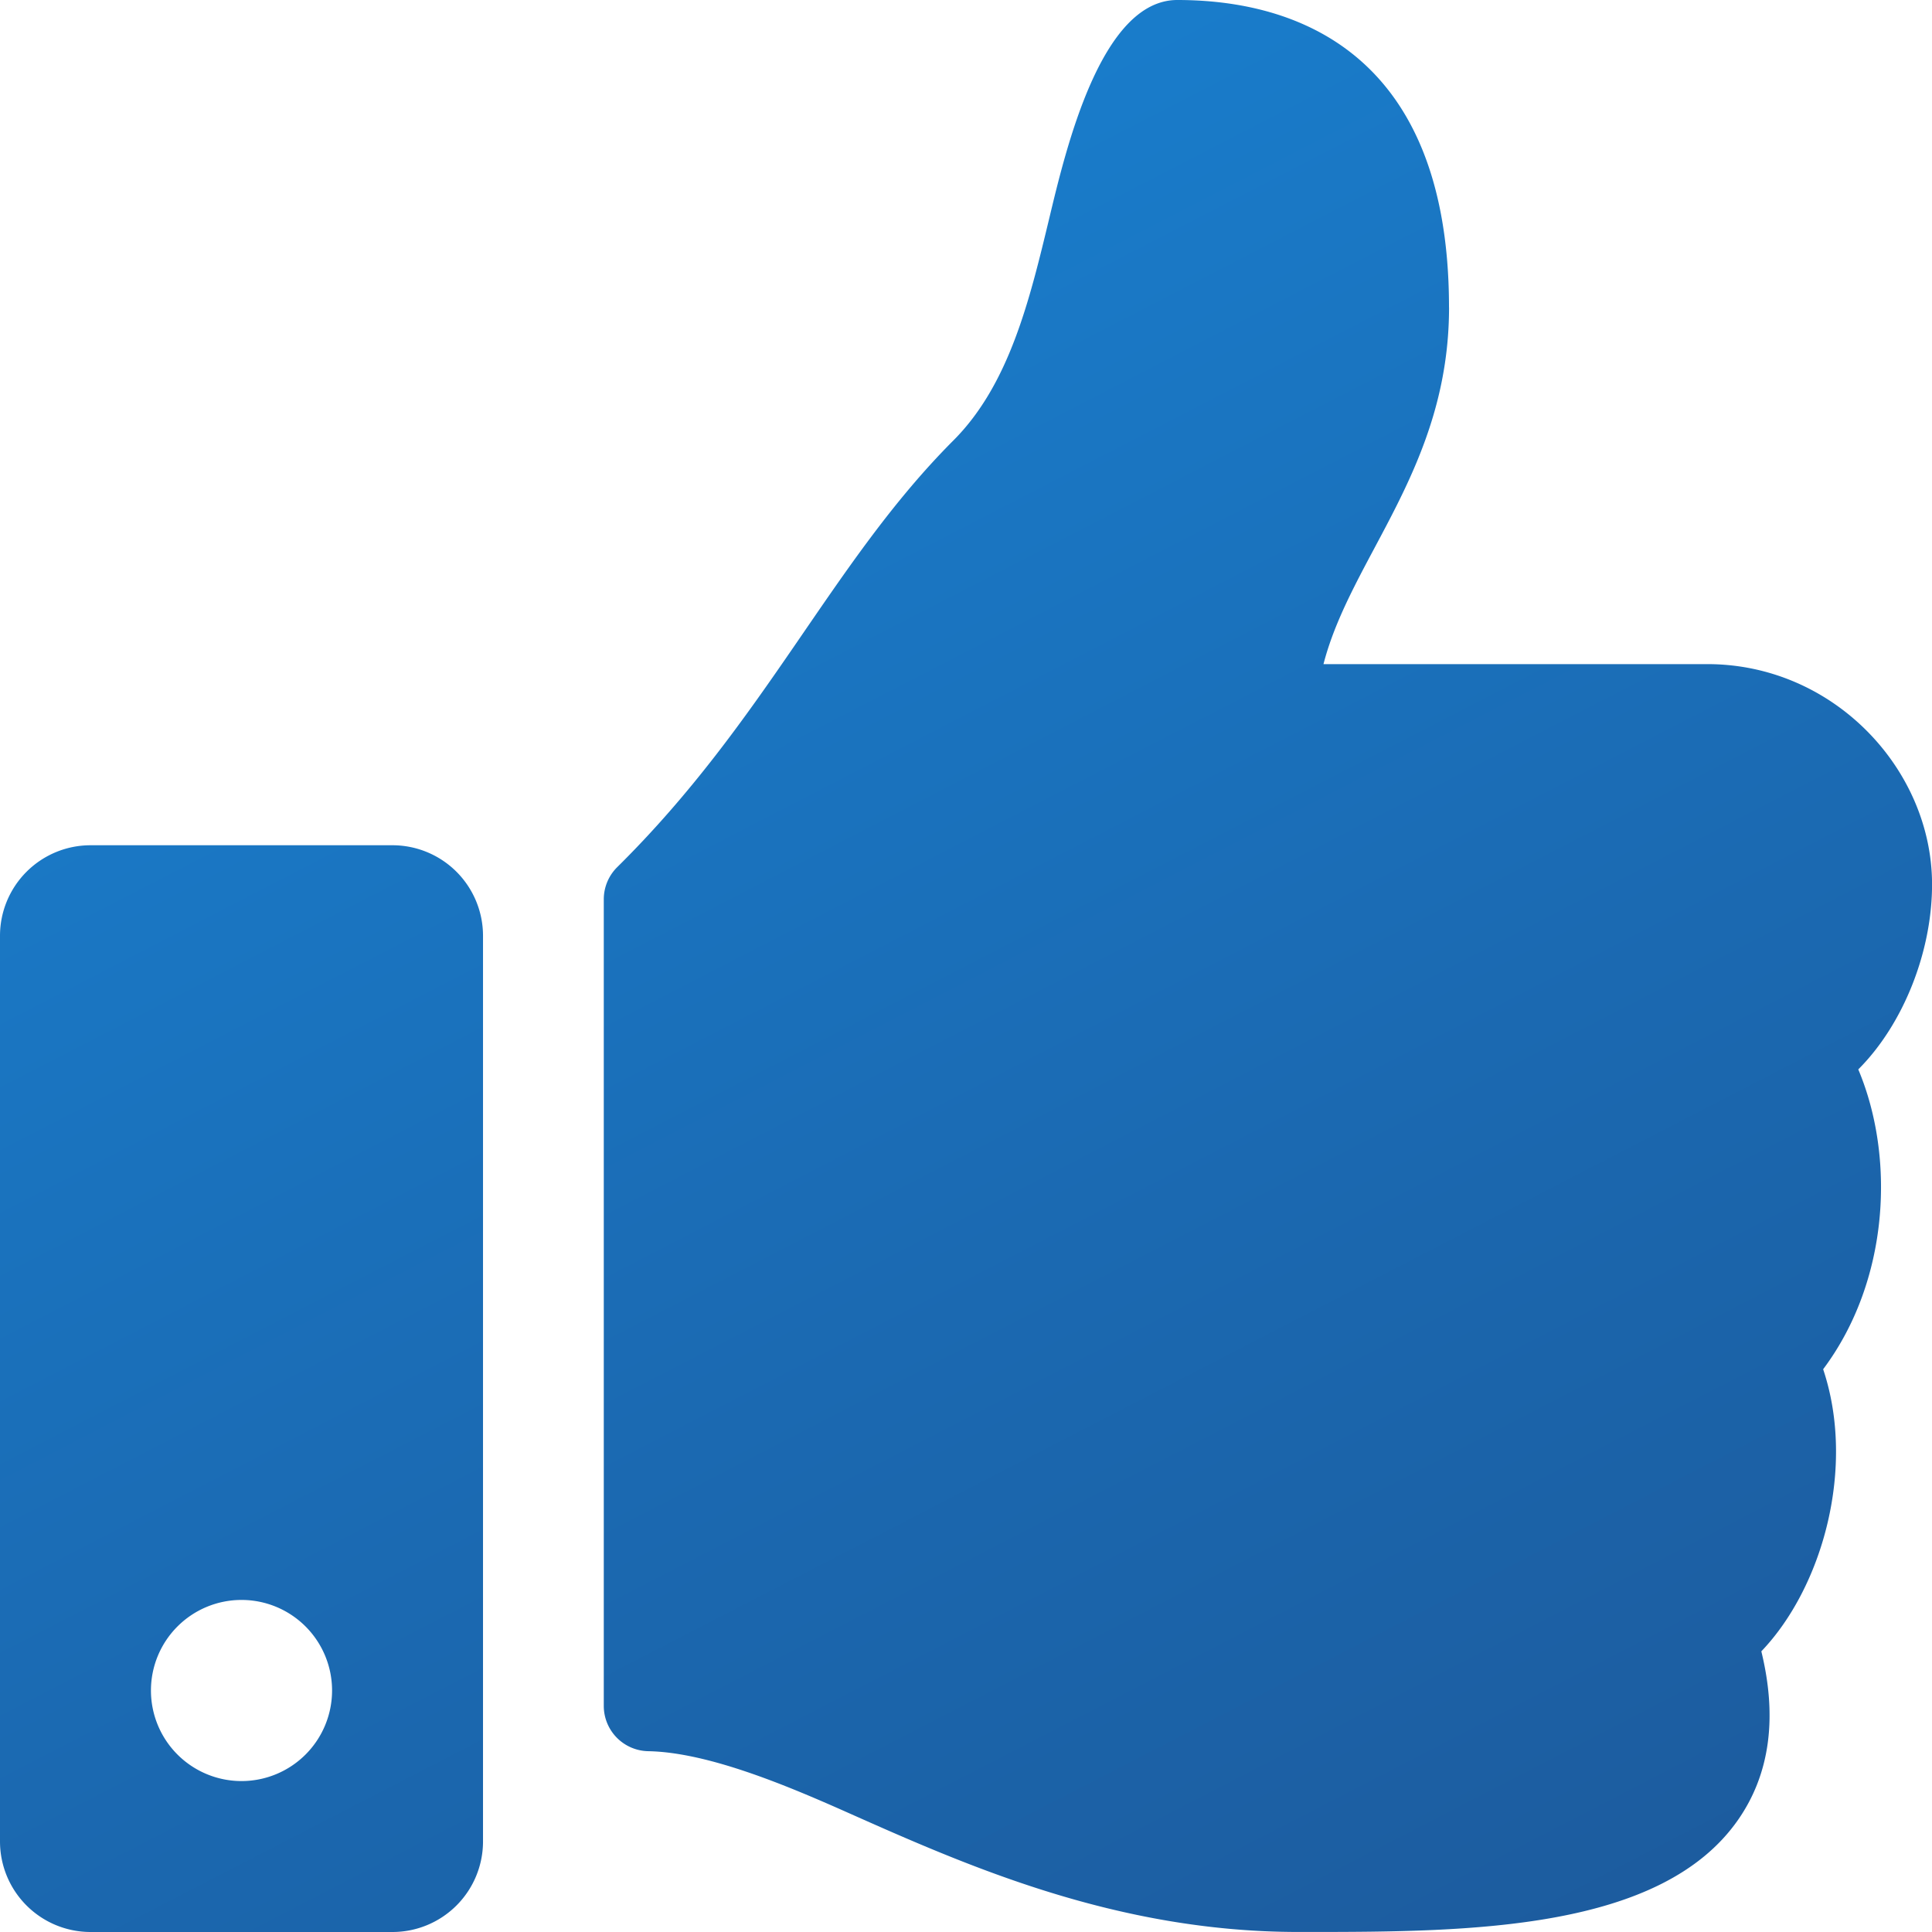<?xml version="1.0" encoding="UTF-8"?>
<svg xmlns="http://www.w3.org/2000/svg" xmlns:xlink="http://www.w3.org/1999/xlink" width="211.993" height="211.993" viewBox="0 0 211.993 211.993">
  <defs>
    <linearGradient id="linear-gradient" x1="0.5" x2="1" y2="0.969" gradientUnits="objectBoundingBox">
      <stop offset="0" stop-color="#197ecd"></stop>
      <stop offset="0.552" stop-color="#1b69b1"></stop>
      <stop offset="1" stop-color="#1c5a9c"></stop>
    </linearGradient>
  </defs>
  <path id="Icon_awesome-thumbs-up" data-name="Icon awesome-thumbs-up" d="M43.061,92.747H9.937A9.937,9.937,0,0,0,0,102.684v99.372a9.937,9.937,0,0,0,9.937,9.937H43.061A9.937,9.937,0,0,0,53,202.056V102.684A9.937,9.937,0,0,0,43.061,92.747ZM26.5,195.431a9.937,9.937,0,1,1,9.937-9.937A9.937,9.937,0,0,1,26.5,195.431Zm132.5-161.706c0,17.562-10.753,27.413-13.778,39.147h42.118c13.828,0,24.593,11.488,24.658,24.055.035,7.427-3.124,15.423-8.049,20.37l-.046.046c4.073,9.663,3.411,23.2-3.854,32.9,3.594,10.722-.029,23.892-6.783,30.953,1.78,7.286.929,13.488-2.546,18.48-8.451,12.142-29.4,12.313-47.108,12.313H142.43c-19.993-.007-36.356-7.286-49.5-13.136-6.607-2.939-15.246-6.578-21.8-6.7a4.97,4.97,0,0,1-4.879-4.968V98.679a4.963,4.963,0,0,1,1.473-3.528c16.4-16.208,23.455-33.367,36.9-46.833,6.13-6.141,8.359-15.418,10.514-24.388C116.975,16.269,120.826,0,129.183,0,139.12,0,158.995,3.312,158.995,33.725Z" fill="url(#linear-gradient)"></path>
</svg>
